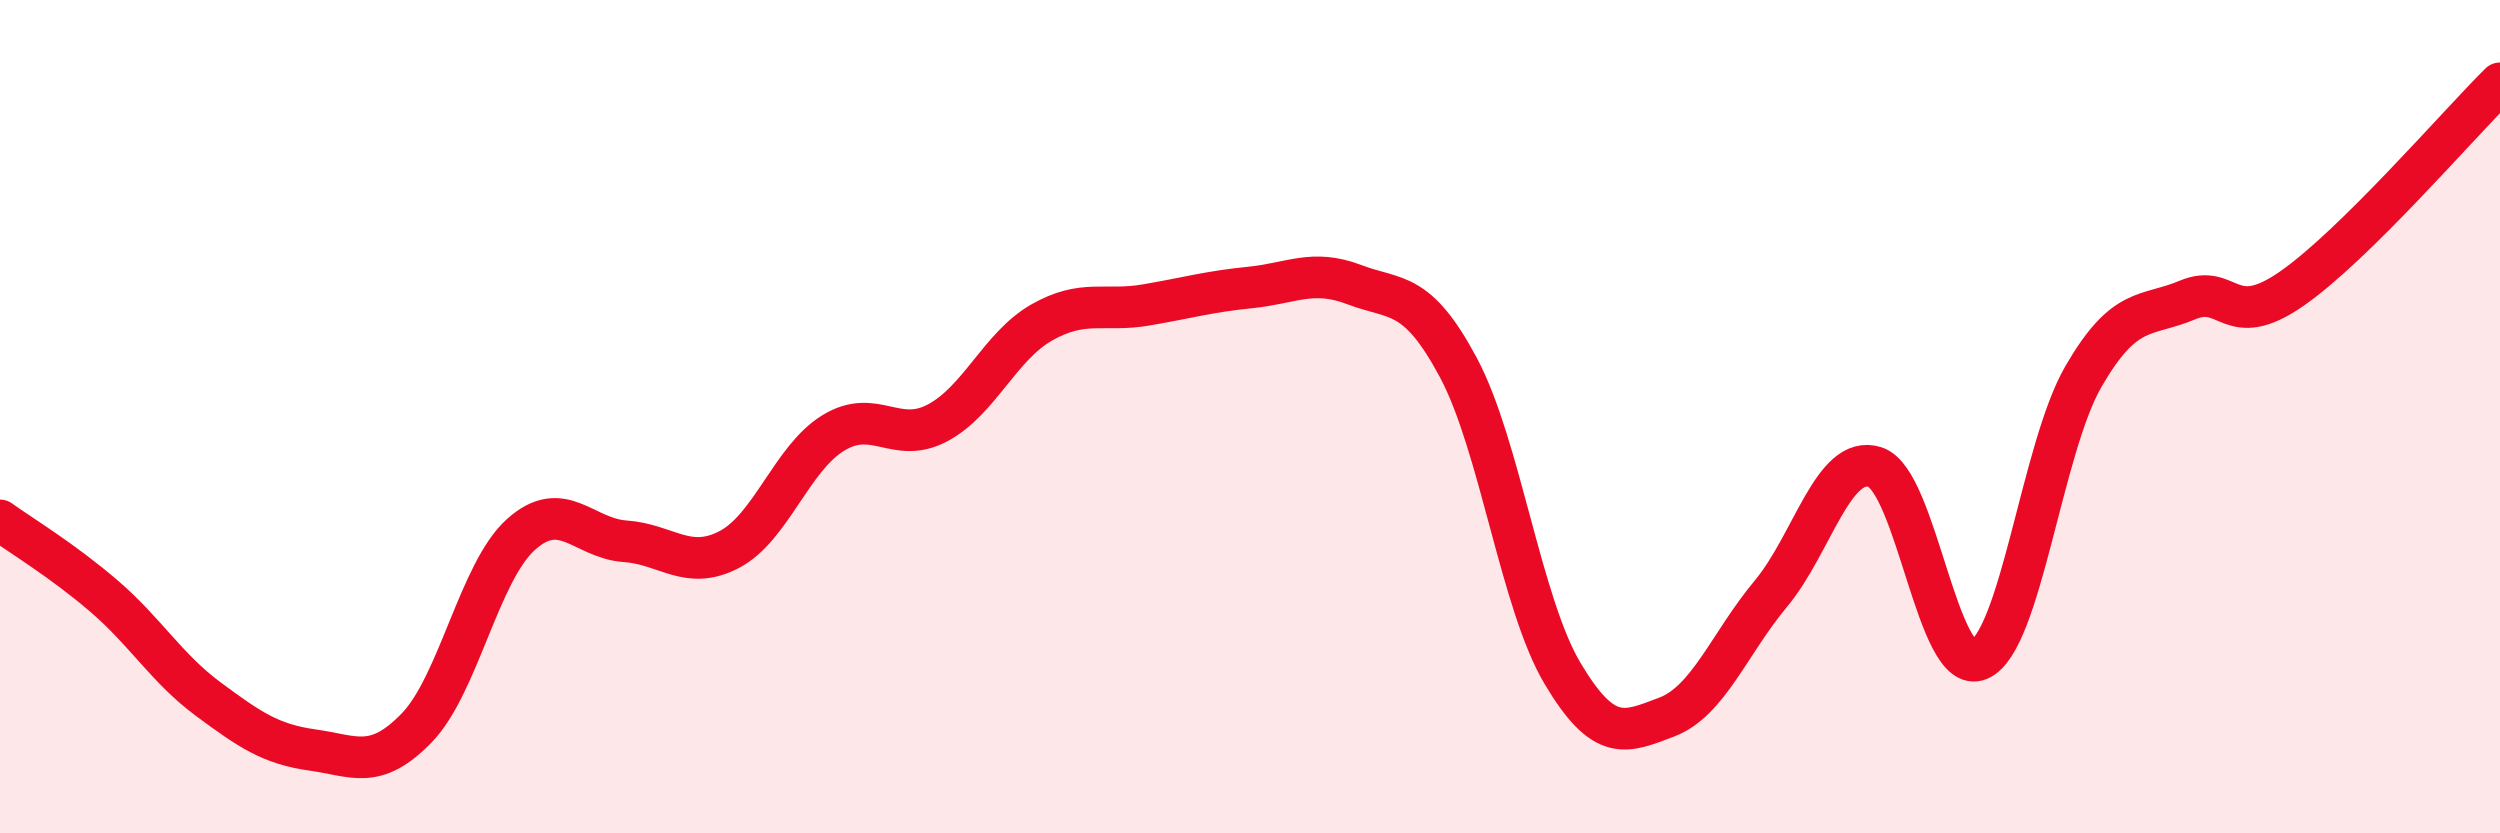 
    <svg width="60" height="20" viewBox="0 0 60 20" xmlns="http://www.w3.org/2000/svg">
      <path
        d="M 0,12.49 C 0.5,12.85 1.5,13.45 2.5,14.31 C 3.5,15.17 4,16.04 5,16.78 C 6,17.52 6.5,17.86 7.5,18 C 8.5,18.14 9,18.5 10,17.47 C 11,16.44 11.5,13.73 12.5,12.83 C 13.5,11.93 14,12.92 15,12.99 C 16,13.06 16.5,13.71 17.5,13.19 C 18.5,12.67 19,11 20,10.39 C 21,9.78 21.5,10.68 22.5,10.15 C 23.5,9.62 24,8.31 25,7.74 C 26,7.17 26.5,7.49 27.5,7.32 C 28.5,7.15 29,7 30,6.9 C 31,6.8 31.5,6.45 32.5,6.83 C 33.5,7.21 34,6.95 35,8.82 C 36,10.69 36.5,14.48 37.5,16.16 C 38.5,17.84 39,17.59 40,17.21 C 41,16.83 41.5,15.45 42.5,14.25 C 43.5,13.05 44,10.89 45,11.21 C 46,11.53 46.5,16.26 47.5,15.83 C 48.5,15.4 49,10.77 50,9.04 C 51,7.31 51.5,7.62 52.5,7.2 C 53.5,6.78 53.5,7.97 55,6.93 C 56.5,5.89 59,2.99 60,2L60 20L0 20Z"
        fill="#EB0A25"
        opacity="0.1"
        stroke-linecap="round"
        stroke-linejoin="round"
      />
      <path
        d="M 0,12.49 C 0.5,12.85 1.5,13.45 2.5,14.31 C 3.5,15.17 4,16.04 5,16.78 C 6,17.52 6.5,17.86 7.5,18 C 8.5,18.14 9,18.5 10,17.47 C 11,16.44 11.5,13.73 12.5,12.83 C 13.5,11.93 14,12.92 15,12.99 C 16,13.06 16.5,13.71 17.5,13.19 C 18.5,12.67 19,11 20,10.39 C 21,9.78 21.5,10.68 22.5,10.15 C 23.5,9.62 24,8.31 25,7.74 C 26,7.17 26.5,7.49 27.5,7.32 C 28.5,7.15 29,7 30,6.9 C 31,6.8 31.5,6.45 32.5,6.83 C 33.5,7.21 34,6.95 35,8.82 C 36,10.69 36.5,14.48 37.5,16.16 C 38.5,17.84 39,17.59 40,17.21 C 41,16.83 41.5,15.45 42.5,14.25 C 43.5,13.05 44,10.89 45,11.21 C 46,11.53 46.5,16.26 47.5,15.83 C 48.5,15.4 49,10.77 50,9.04 C 51,7.31 51.5,7.62 52.5,7.2 C 53.5,6.78 53.5,7.97 55,6.93 C 56.5,5.89 59,2.99 60,2"
        stroke="#EB0A25"
        stroke-width="1"
        fill="none"
        stroke-linecap="round"
        stroke-linejoin="round"
      />
    </svg>
  